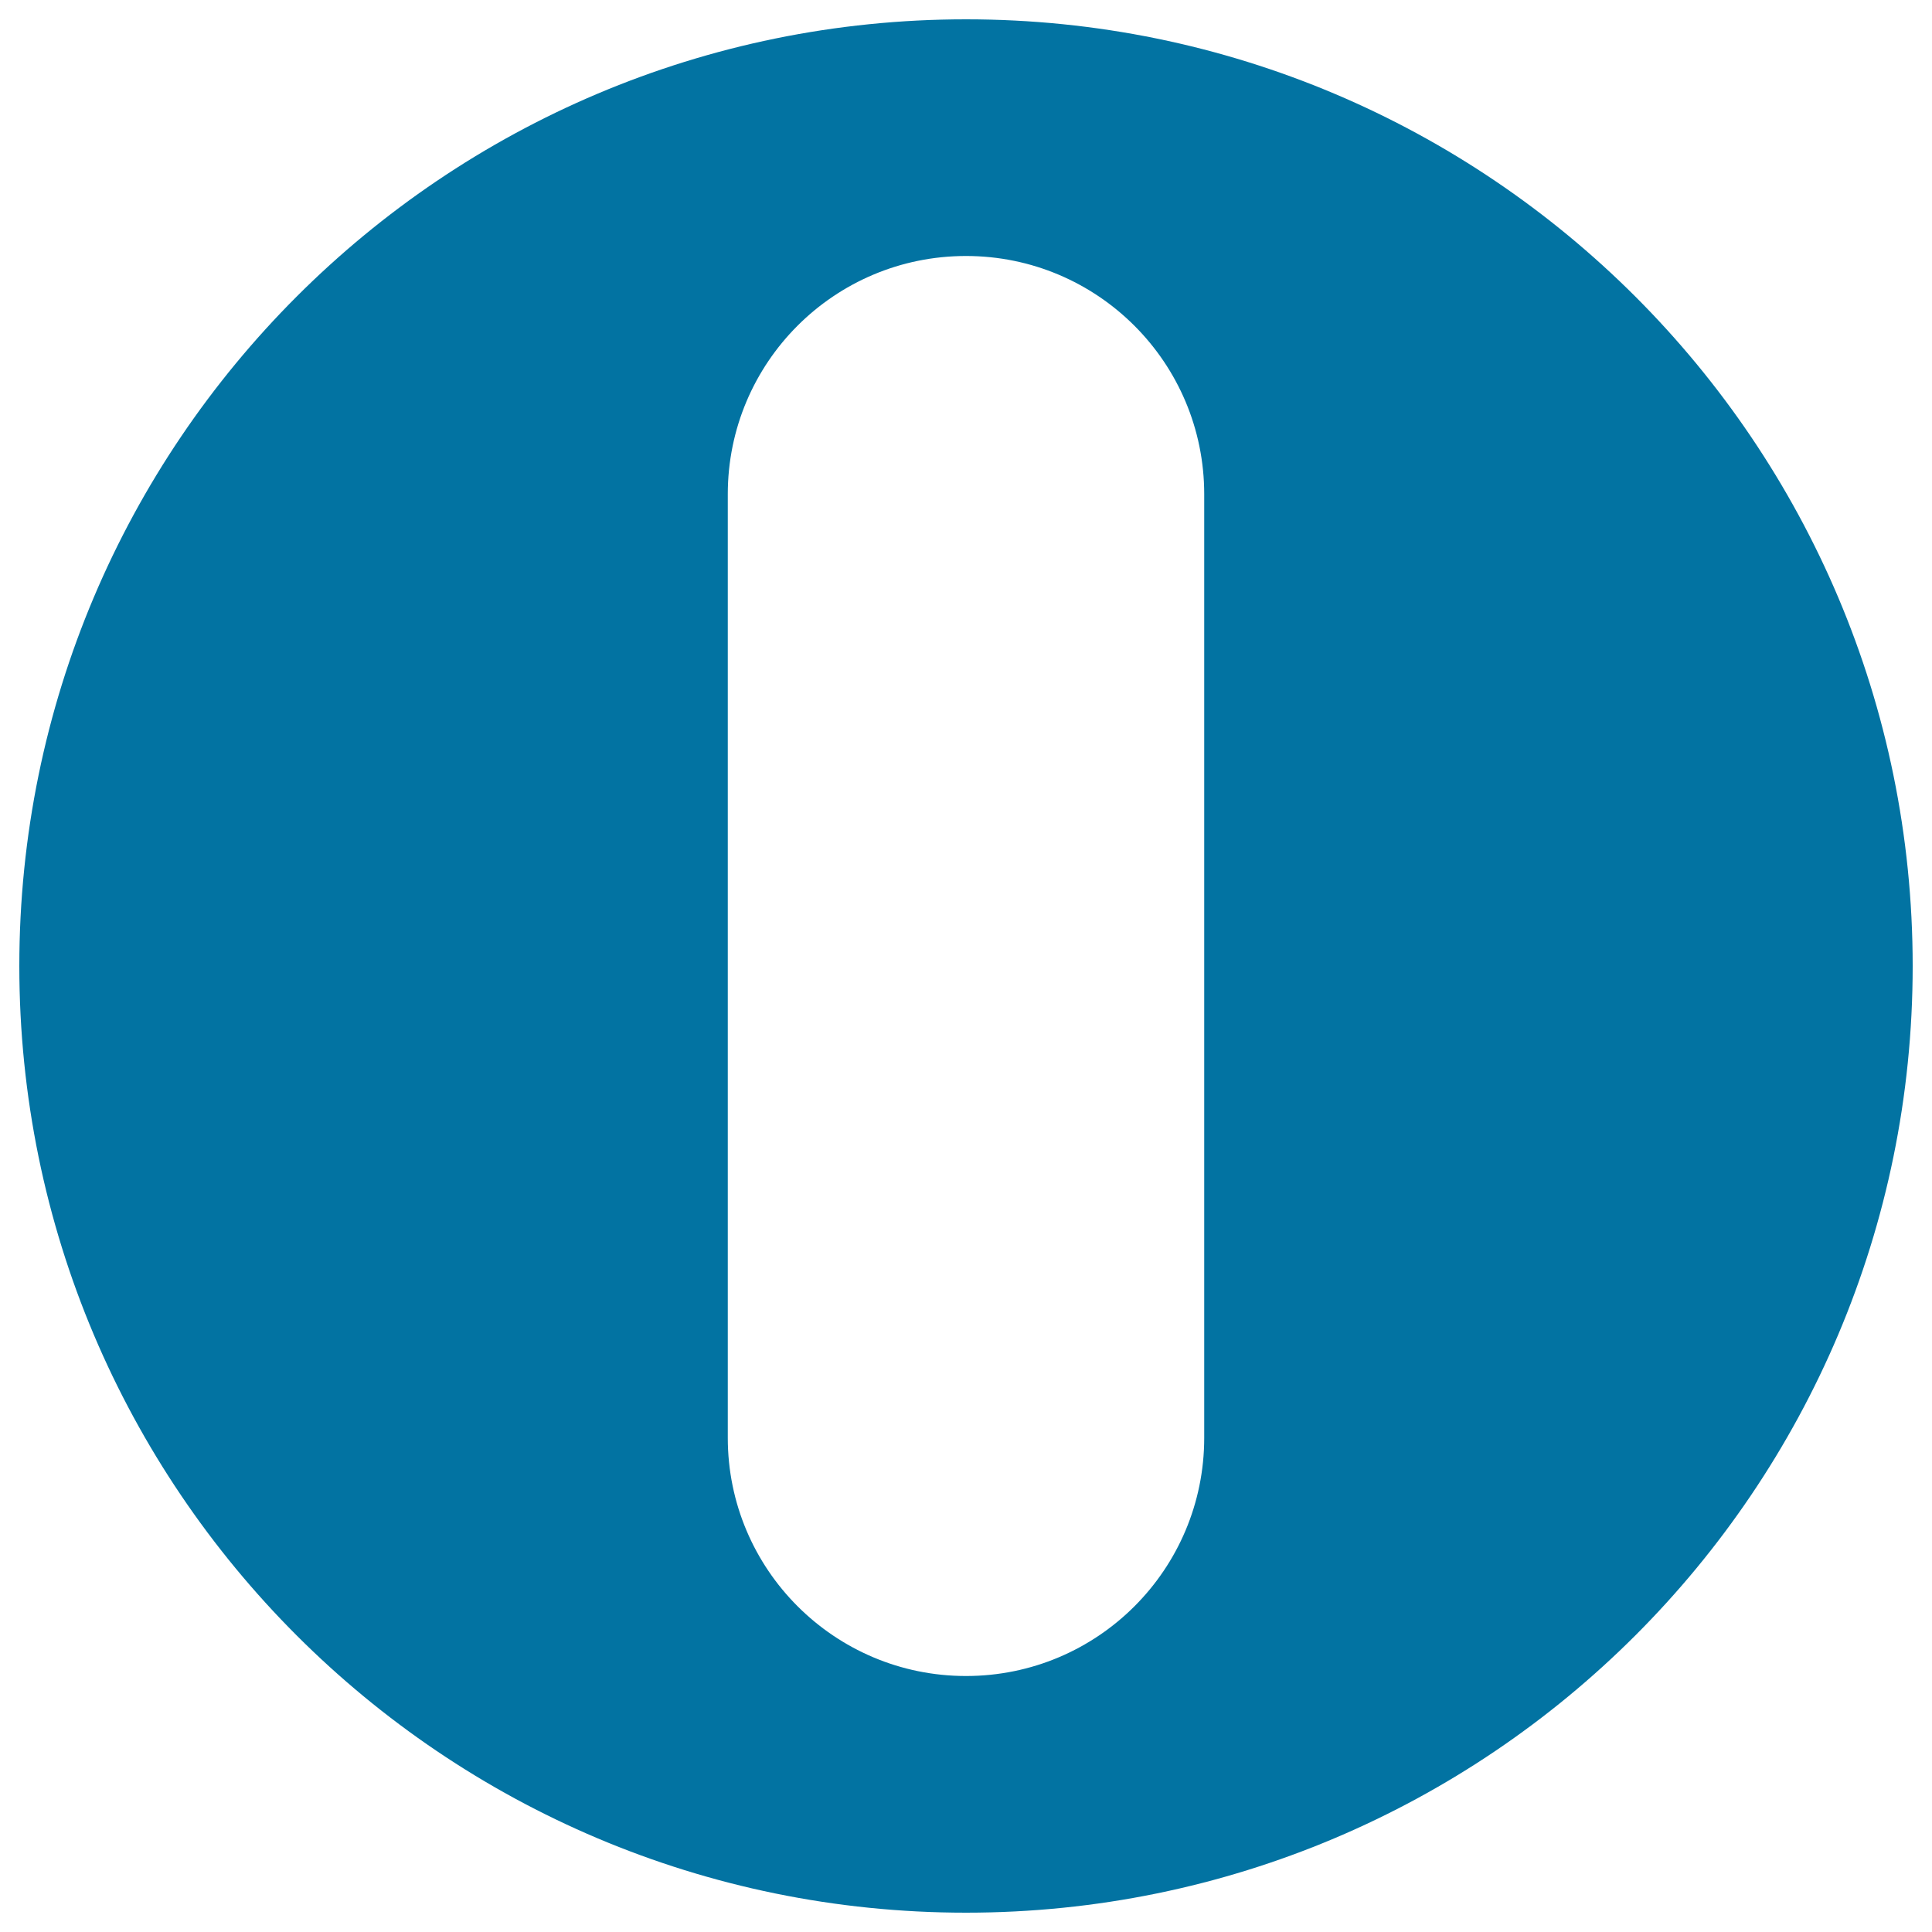 <svg xmlns="http://www.w3.org/2000/svg" viewBox="0 0 1000 1000" style="fill:#0273a2">
<title>Letter O Sign SVG icon</title>
<g><g><path d="M500,990c270.6,0,490-219.4,490-490c0-270.6-219.4-490-490-490C229.4,10,10,229.4,10,500C10,770.6,229.4,990,500,990z M376.7,255.8c0-68.1,55.1-123.3,123.3-123.3c68.1,0,123.3,55.2,123.3,123.3v488.4c0,68.1-55.1,123.3-123.3,123.3c-68.1,0-123.3-55.2-123.3-123.3V255.8L376.7,255.8z"/></g></g>
</svg>